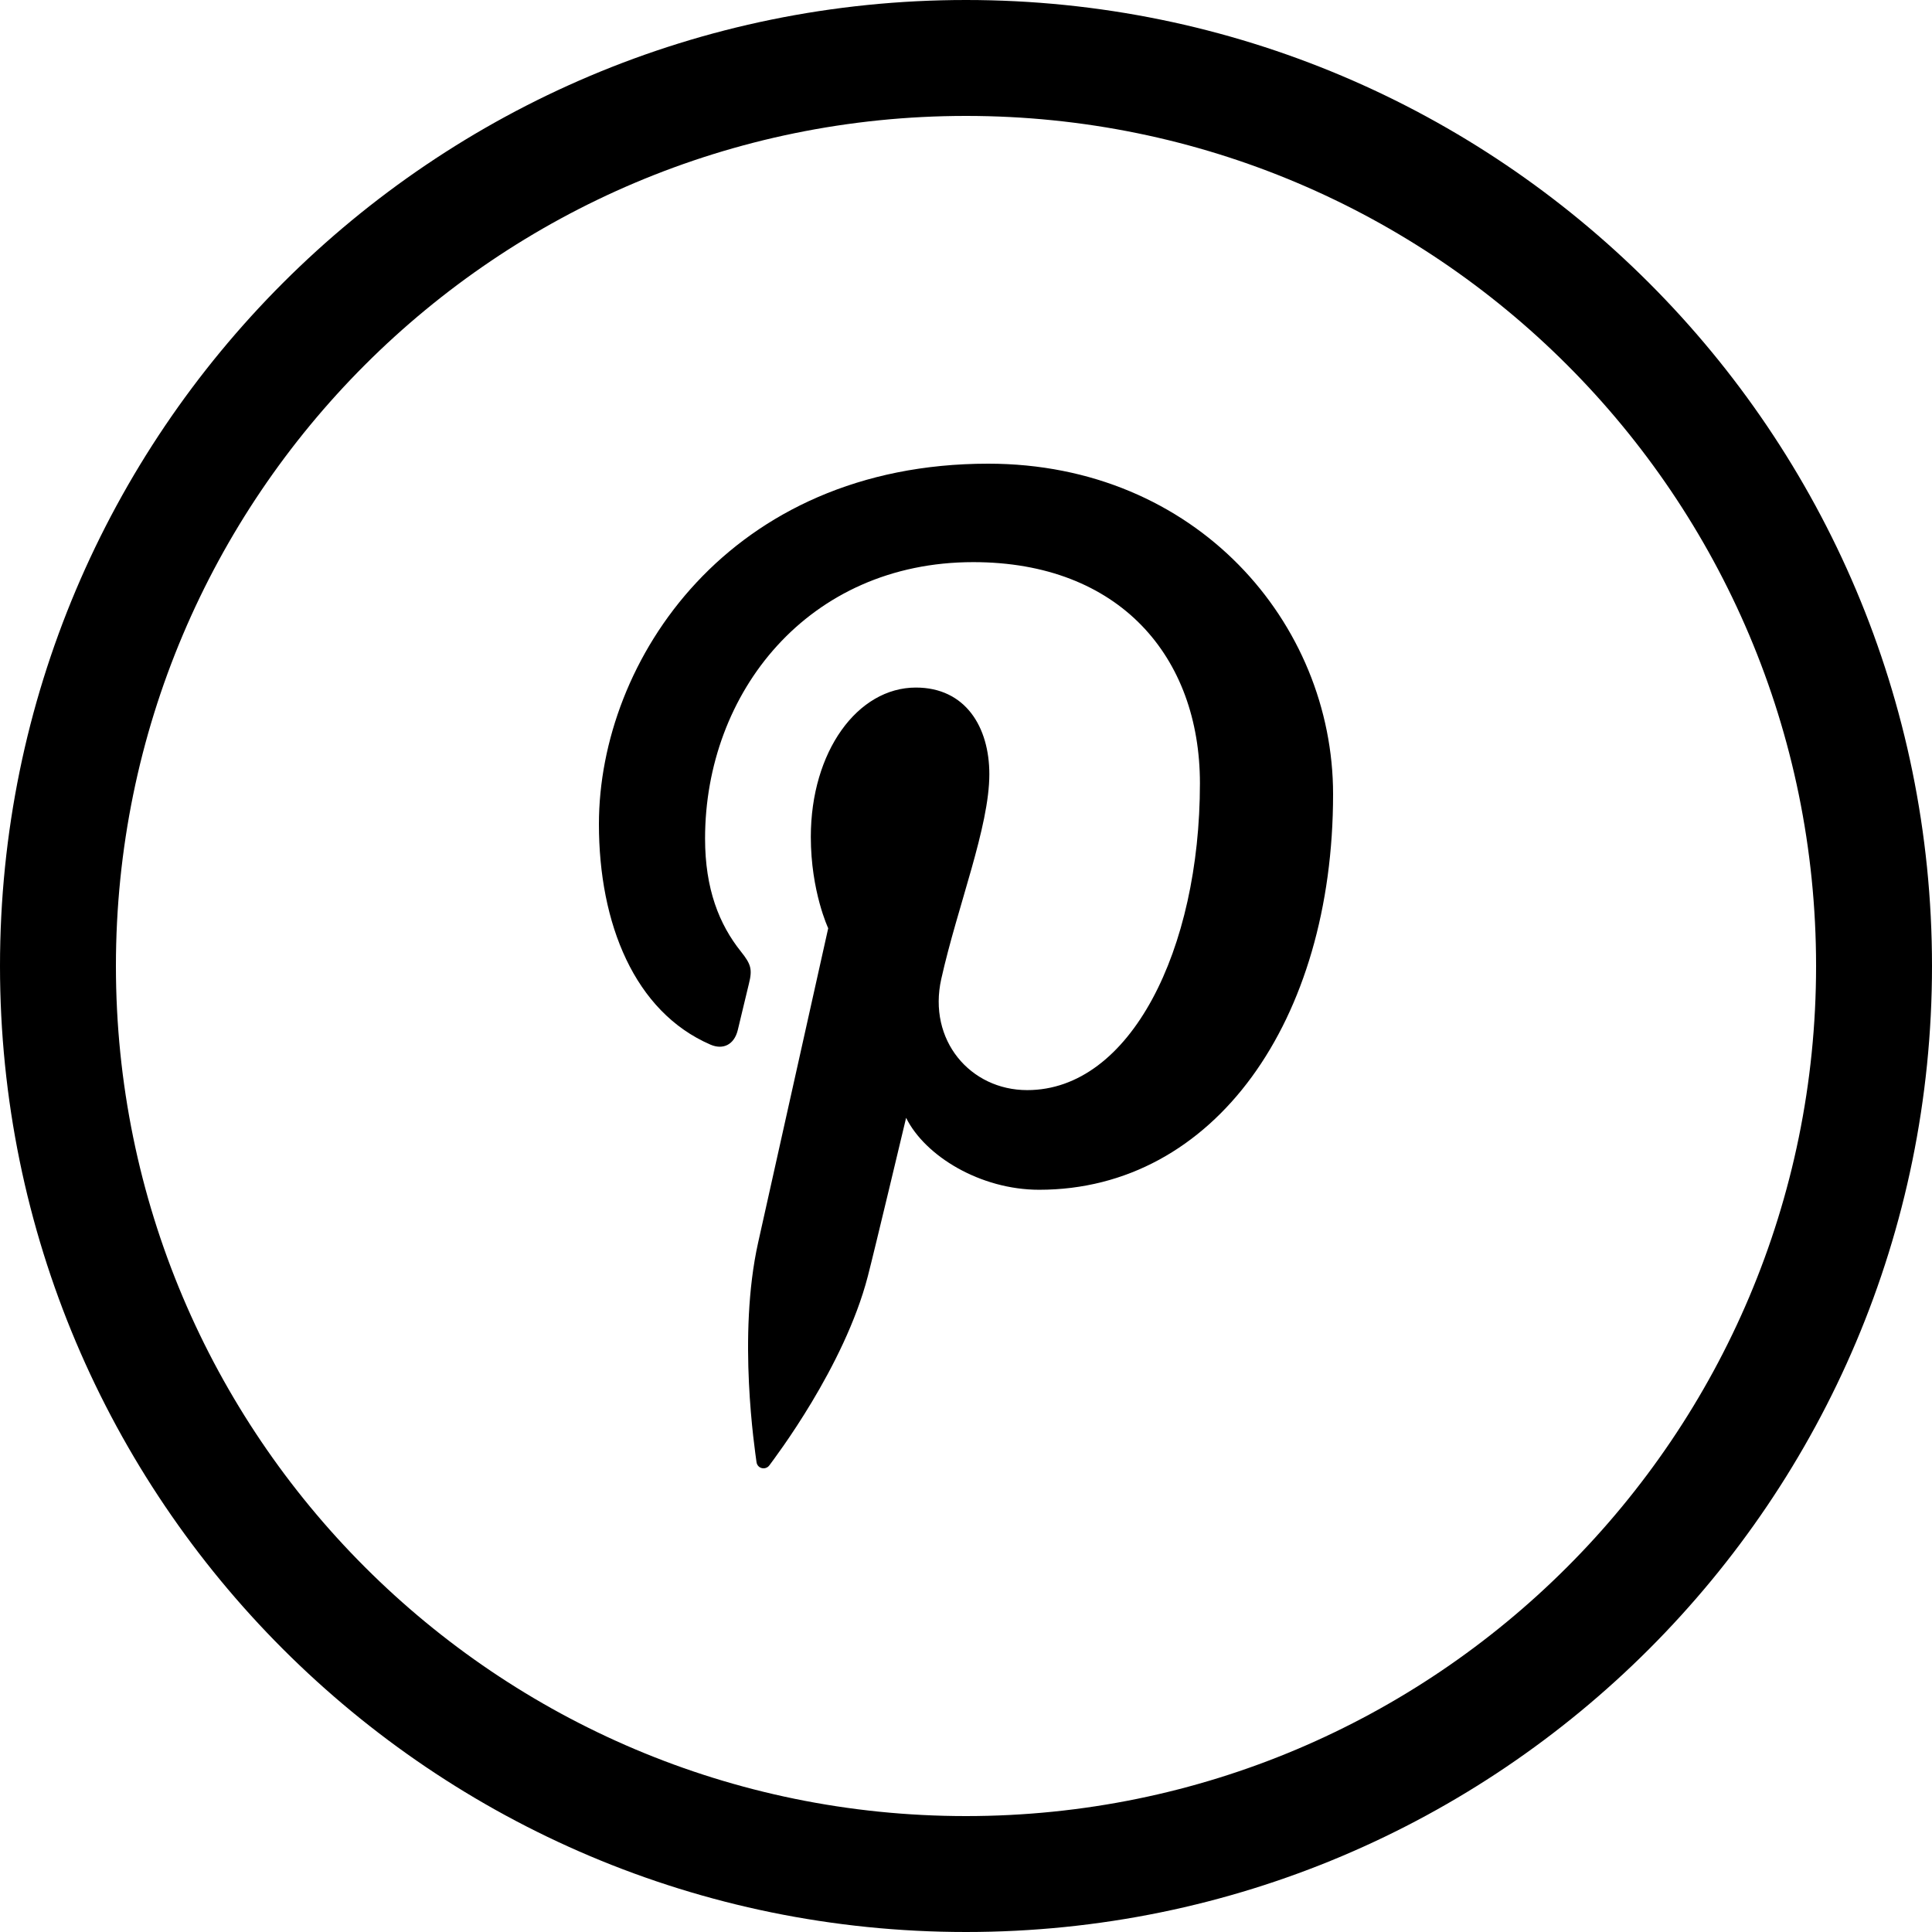 <?xml version="1.0" ?><svg height="50px" version="1.1" viewBox="0 0 50 50" width="50px" xmlns="http://www.w3.org/2000/svg" xmlns:sketch="http://www.bohemiancoding.com/sketch/ns" xmlns:xlink="http://www.w3.org/1999/xlink"><title/><defs/><g fill="none" fill-rule="evenodd" id="Page-1" stroke="none" stroke-width="1"><g fill="#000000" id="Pinterest"><path d="M25,0 C11.193,0 0,11.193 0,25 C0,38.807 11.193,50 25,50 C38.807,50 50,38.807 50,25 C50,11.193 38.807,0 25,0 Z M25,3 C12.85,3 3,12.85 3,25 C3,37.15 12.85,47 25,47 C37.15,47 47,37.15 47,25 C47,12.85 37.15,3 25,3 Z M15.5,21.329 C15.5,23.898 16.418,26.183 18.387,27.035 C18.71,27.175 18.999,27.04 19.093,26.661 C19.158,26.399 19.312,25.738 19.381,25.462 C19.475,25.088 19.438,24.956 19.178,24.63 C18.61,23.921 18.247,23.002 18.247,21.701 C18.247,17.927 20.913,14.548 25.188,14.548 C28.974,14.548 31.054,16.999 31.054,20.272 C31.054,24.578 29.255,28.212 26.584,28.212 C25.11,28.212 24.006,26.92 24.36,25.335 C24.783,23.443 25.604,21.402 25.604,20.036 C25.604,18.813 24.985,17.794 23.703,17.794 C22.195,17.794 20.984,19.446 20.984,21.659 C20.984,23.069 21.434,24.023 21.434,24.023 C21.434,24.023 19.891,30.948 19.62,32.16 C19.082,34.576 19.539,37.537 19.578,37.836 C19.601,38.013 19.816,38.055 19.913,37.921 C20.052,37.729 21.848,35.381 22.458,33.034 C22.631,32.37 23.45,28.929 23.45,28.929 C23.94,29.919 25.371,30.791 26.894,30.791 C31.425,30.791 34.5,26.414 34.5,20.555 C34.5,16.126 30.958,12 25.575,12 C18.877,12 15.5,17.087 15.5,21.329 Z M15.5,21.329" id="Oval-1"/></g></g></svg>
